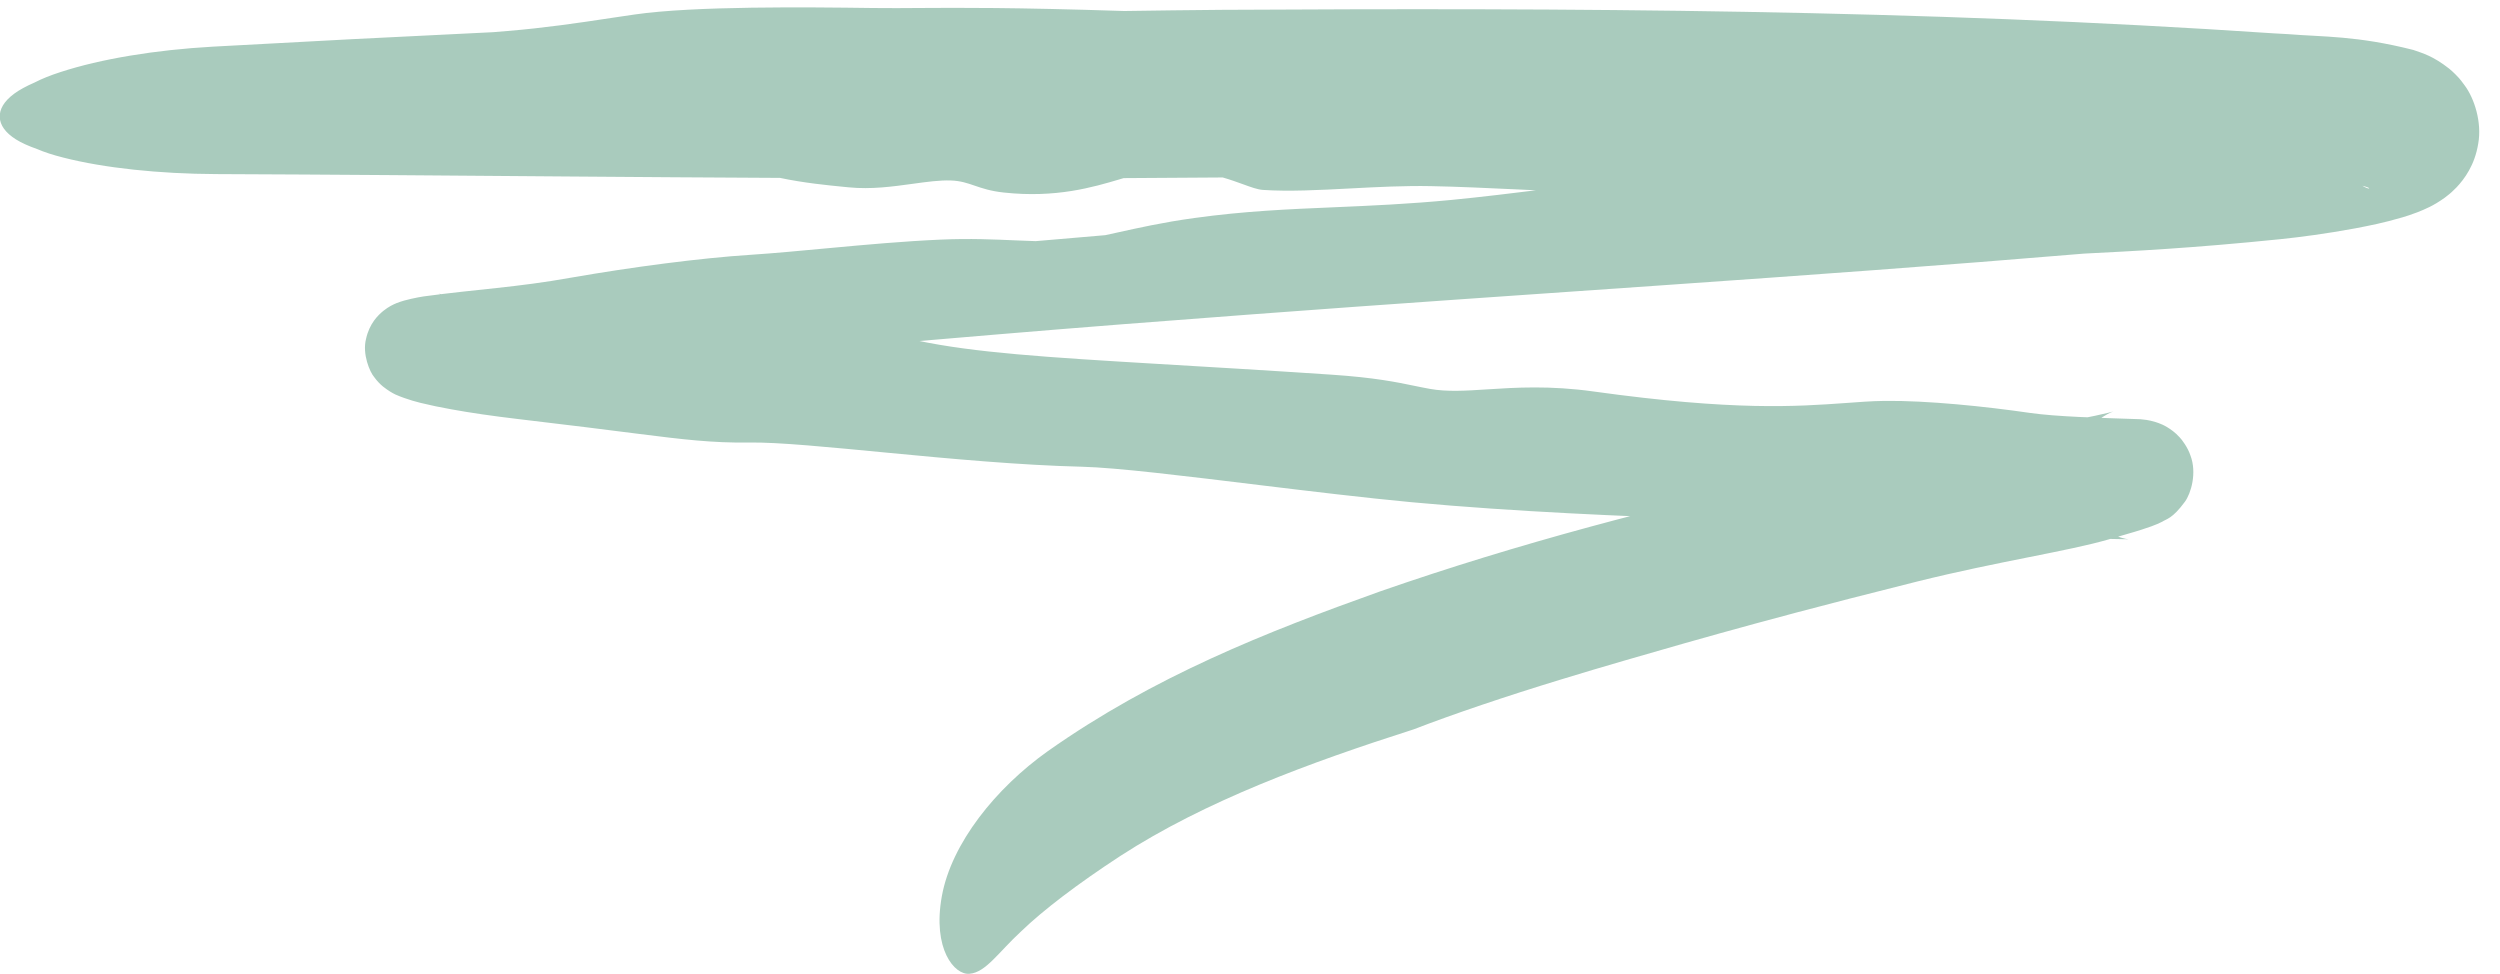 <svg width="77" height="30" viewBox="0 0 77 30" fill="none" xmlns="http://www.w3.org/2000/svg">
<path d="M19.544 0.447C21.378 0.181 24.882 0.22 26.832 0.246C26.868 0.246 26.903 0.246 26.938 0.247C27.395 0.253 27.829 0.25 28.34 0.246C29.564 0.239 31.198 0.227 34.625 0.339C35.623 0.324 36.62 0.311 37.617 0.303C48.405 0.242 59.09 0.288 70.03 1.027C70.176 1.035 70.321 1.042 70.464 1.051C71.569 1.141 72.582 1.095 74.329 1.538C74.628 1.643 74.933 1.722 75.434 2.114C75.496 2.165 75.562 2.224 75.629 2.292C75.702 2.37 75.742 2.395 75.915 2.635C76.206 3.026 76.449 3.763 76.329 4.426C76.222 5.092 75.898 5.519 75.662 5.77C75.512 5.923 75.496 5.928 75.441 5.977C75.392 6.018 75.345 6.055 75.3 6.088C74.942 6.345 74.694 6.442 74.45 6.54C74.23 6.623 74.15 6.647 73.999 6.693C73.388 6.872 73.006 6.943 72.532 7.035C71.675 7.194 70.838 7.305 70.241 7.366C67.53 7.644 65.644 7.737 64.19 7.811C55.597 8.532 47.107 9.04 38.579 9.681C35.898 9.881 33.257 10.086 30.573 10.312C28.111 10.518 25.68 10.733 23.214 10.971C21.816 11.149 20.485 11.334 19.195 11.52C17.451 11.775 15.909 12.014 14.661 12.22C14.272 12.276 13.404 12.464 13.531 12.434C13.634 12.379 13.828 12.334 14.17 11.955C14.333 11.764 14.531 11.441 14.593 11.019C14.662 10.599 14.555 10.153 14.405 9.876C14.37 9.806 14.327 9.737 14.295 9.688C14.274 9.658 14.254 9.63 14.233 9.603C14.193 9.549 14.154 9.503 14.116 9.463C14.041 9.382 13.974 9.323 13.916 9.277C13.799 9.186 13.718 9.141 13.659 9.109C13.428 9 13.51 9.048 13.518 9.045C13.556 9.057 13.757 9.1 13.861 9.119C14.095 9.163 14.495 9.224 14.763 9.263C15.429 9.357 16.028 9.432 16.716 9.514C17.961 9.663 19.251 9.805 20.306 9.918C20.728 9.963 21.146 10.006 21.532 10.045C23.61 10.176 25.704 10.29 27.822 10.399C27.958 10.427 28.096 10.457 28.237 10.487C30.015 10.863 32.211 11.003 35.686 11.21C37.2 11.3 38.95 11.402 41.014 11.54C42.34 11.629 43.023 11.771 43.575 11.886C43.738 11.919 43.89 11.951 44.044 11.978C44.569 12.072 45.145 12.036 45.814 11.992C46.676 11.936 47.734 11.869 49.084 12.058C53.425 12.662 55.35 12.519 56.833 12.414C57.268 12.383 57.626 12.353 58.038 12.348C59.346 12.331 61.157 12.519 62.523 12.718C63.34 12.834 64.579 12.867 65.926 12.912C66.045 12.925 66.156 12.929 66.388 12.998C66.507 13.039 66.665 13.081 66.927 13.278C66.992 13.329 67.062 13.391 67.136 13.473C67.2 13.538 67.385 13.781 67.466 14.03C67.67 14.566 67.483 15.195 67.296 15.452C66.907 15.984 66.725 15.982 66.592 16.071C66.459 16.135 66.488 16.12 66.441 16.141C66.376 16.169 66.319 16.191 66.263 16.211C66.014 16.299 65.902 16.332 65.753 16.378C65.419 16.476 65.218 16.537 64.942 16.615C64.325 16.794 63.476 16.964 62.494 17.16C61.437 17.372 60.326 17.594 59.053 17.91C55.945 18.688 54.281 19.144 52.964 19.509C52.579 19.615 52.241 19.711 51.89 19.811C50.779 20.13 49.419 20.516 48.049 20.937C46.407 21.438 44.768 21.99 43.544 22.463C40.329 23.491 37.123 24.669 34.512 26.36C33.181 27.229 32.126 28.035 31.451 28.686C30.759 29.322 30.365 29.951 29.864 29.992C29.404 30.042 28.71 29.237 29.01 27.596C29.307 25.972 30.67 24.275 32.271 23.137C35.536 20.834 39.01 19.464 42.513 18.213C46.781 16.728 51.119 15.598 55.468 14.641C58.501 13.968 61.614 13.401 64.527 12.806C64.639 12.782 64.839 12.737 64.937 12.713C64.988 12.7 65.041 12.686 65.082 12.675C65.097 12.67 65.102 12.669 65.086 12.675C65.078 12.678 65.065 12.683 65.044 12.691C65.033 12.697 65.026 12.699 65.003 12.71C64.955 12.732 64.885 12.763 64.76 12.844C64.639 12.932 64.442 13.039 64.17 13.441C63.885 13.792 63.671 14.846 64.07 15.518C64.15 15.678 64.259 15.827 64.334 15.914C64.387 15.976 64.439 16.031 64.49 16.078C64.591 16.174 64.683 16.243 64.764 16.298C64.927 16.405 65.047 16.457 65.139 16.495C65.494 16.624 65.535 16.599 65.563 16.61C63.259 16.559 60.655 16.538 58.909 16.477C57.387 16.426 56.317 16.302 55.373 16.195C54.744 16.122 54.163 16.057 53.576 16.03C53.273 16.016 52.855 16.001 52.34 15.982C50.249 15.904 46.696 15.77 43.465 15.467C42.029 15.332 40.37 15.132 38.781 14.939C36.514 14.663 34.4 14.402 33.319 14.375C31.444 14.33 29.261 14.129 27.377 13.948C25.545 13.773 23.953 13.614 23.058 13.63C21.942 13.645 21.031 13.535 19.671 13.363C18.708 13.24 17.537 13.092 15.945 12.905C15.185 12.815 14.477 12.713 13.896 12.606C13.719 12.575 13.56 12.544 13.414 12.513C13.263 12.481 13.162 12.458 12.955 12.409C12.773 12.363 12.635 12.324 12.451 12.258C12.279 12.191 12.119 12.158 11.796 11.905C11.715 11.837 11.62 11.747 11.522 11.61C11.392 11.461 11.153 10.907 11.274 10.437C11.38 9.958 11.647 9.706 11.809 9.573C11.982 9.437 12.107 9.382 12.212 9.337C12.382 9.271 12.518 9.237 12.662 9.204C12.8 9.172 12.975 9.14 13.045 9.13C14.676 8.907 15.925 8.852 17.595 8.551C19.491 8.221 21.572 7.948 23.118 7.848C23.849 7.8 24.682 7.721 25.531 7.642C26.695 7.534 27.853 7.429 28.973 7.38C29.889 7.34 30.616 7.375 31.292 7.404C31.501 7.413 31.703 7.421 31.899 7.427C32.617 7.366 33.321 7.306 34.044 7.243C34.16 7.218 34.281 7.191 34.408 7.163C35.055 7.021 35.809 6.849 36.785 6.715C38.329 6.501 39.672 6.444 41.107 6.383C42.219 6.335 43.379 6.285 44.702 6.158C45.604 6.071 46.624 5.946 47.643 5.82C49.144 5.635 50.646 5.448 51.677 5.394C52.062 5.374 52.402 5.404 52.742 5.434C52.743 5.435 52.745 5.435 52.746 5.435C52.77 5.437 52.792 5.439 52.816 5.441C55.321 5.173 57.877 4.888 60.361 4.589C60.584 4.552 60.807 4.514 61.026 4.477C62.087 4.297 63.108 4.118 63.779 3.944C64.484 3.757 66.282 3.501 68.223 3.179C69.478 2.97 70.757 2.736 71.711 2.484C72.019 2.404 72.189 2.375 72.483 2.319C72.607 2.296 72.704 2.28 72.762 2.275C72.821 2.279 72.883 2.225 72.594 2.442C72.569 2.463 72.542 2.486 72.511 2.514C72.496 2.528 72.48 2.543 72.464 2.559C72.43 2.591 72.386 2.635 72.343 2.685C72.174 2.877 71.913 3.247 71.85 3.809C71.776 4.37 72.004 4.957 72.231 5.244C72.372 5.427 72.377 5.416 72.436 5.478C72.486 5.525 72.532 5.564 72.574 5.597C72.911 5.841 72.988 5.808 72.968 5.801C72.981 5.788 72.877 5.746 72.709 5.709C72.563 5.676 72.431 5.653 72.244 5.634C71.917 5.601 71.641 5.599 71.278 5.594C71.121 5.593 70.944 5.591 70.765 5.589C70.613 5.589 70.45 5.587 70.278 5.584C69.955 5.576 69.215 5.497 68.272 5.412C67.629 5.356 67.051 5.304 66.312 5.255C64.467 5.233 62.573 5.231 60.71 5.238C60.323 5.286 59.981 5.352 59.708 5.44C59.511 5.502 59.343 5.578 59.169 5.655C58.933 5.761 58.709 5.87 58.384 5.955C58.132 6.022 57.832 6.047 57.629 6.016C57.535 6.002 57.462 5.976 57.396 5.952C57.321 5.925 57.253 5.901 57.17 5.901C57.111 5.901 57.048 5.92 56.971 5.941C56.849 5.976 56.687 6.022 56.444 6.022C55.578 6.021 54.555 6 53.557 5.982C52.477 5.961 51.372 5.944 50.522 5.957C49.577 5.972 48.173 5.904 46.819 5.838C45.863 5.793 44.889 5.748 44.074 5.733C43.271 5.717 42.422 5.76 41.611 5.803C40.637 5.854 39.696 5.904 38.895 5.849C38.733 5.838 38.532 5.765 38.28 5.673C38.101 5.608 37.896 5.534 37.661 5.466C36.645 5.474 35.627 5.481 34.609 5.486C34.573 5.496 34.536 5.507 34.499 5.518C34.499 5.518 34.498 5.519 34.498 5.519C33.665 5.766 32.526 6.105 30.916 5.93C30.508 5.886 30.25 5.797 30.019 5.718C29.791 5.64 29.589 5.57 29.289 5.559C28.948 5.546 28.549 5.601 28.114 5.661C27.502 5.745 26.835 5.839 26.141 5.77C26.094 5.766 26.043 5.76 25.99 5.755C25.49 5.706 24.753 5.634 24.025 5.479C21.848 5.468 19.672 5.453 17.517 5.436C13.904 5.408 10.267 5.376 6.656 5.362C4.899 5.354 3.211 5.176 1.952 4.854C1.631 4.774 1.365 4.686 1.144 4.591C0.88 4.498 0.658 4.399 0.492 4.294C0.159 4.084 0.005 3.853 -0.008 3.611C-0.017 3.369 0.116 3.124 0.435 2.887C0.594 2.769 0.809 2.653 1.068 2.54C1.283 2.429 1.545 2.322 1.862 2.22C3.107 1.813 4.793 1.536 6.554 1.437C9.429 1.277 12.306 1.128 15.192 0.991C15.339 0.978 15.488 0.966 15.636 0.954C16.736 0.864 17.813 0.708 18.827 0.553C19.064 0.517 19.303 0.481 19.544 0.447Z" fill="#A9CBBD"/>
</svg>
